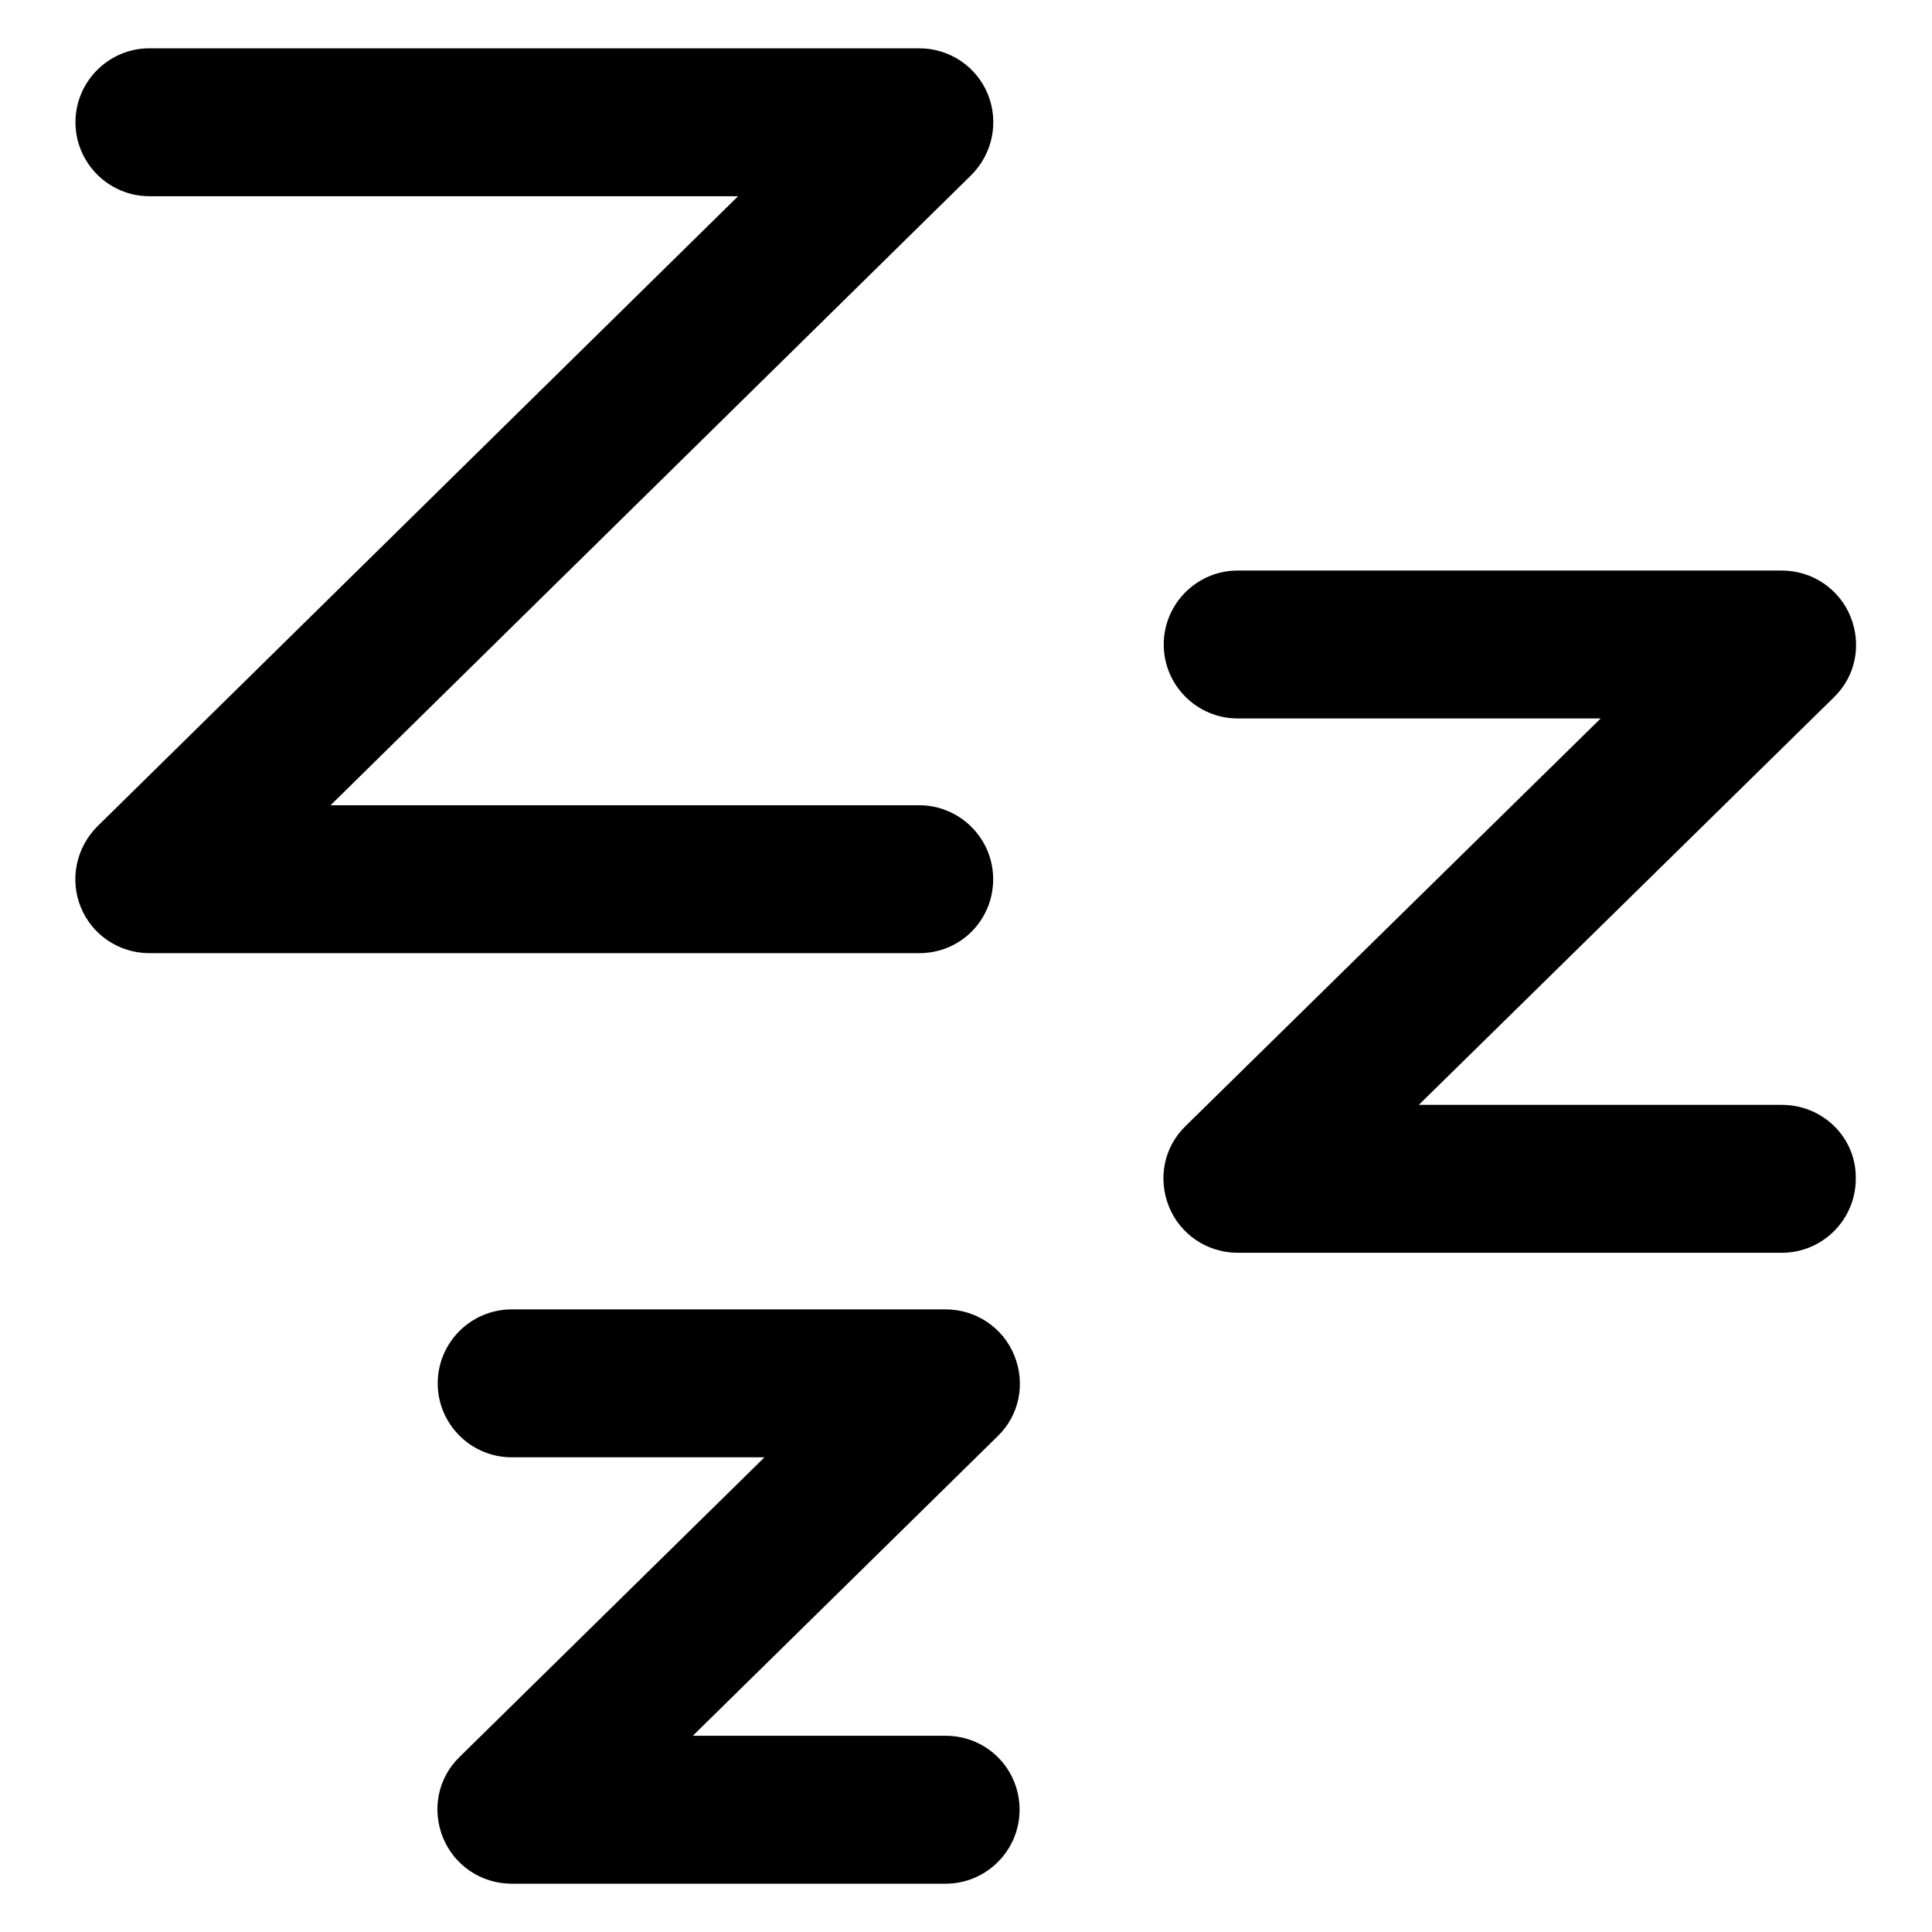 <?xml version="1.0" encoding="utf-8"?>
<!-- Svg Vector Icons : http://www.onlinewebfonts.com/icon -->
<!DOCTYPE svg PUBLIC "-//W3C//DTD SVG 1.1//EN" "http://www.w3.org/Graphics/SVG/1.1/DTD/svg11.dtd">
<svg version="1.1" xmlns="http://www.w3.org/2000/svg" xmlns:xlink="http://www.w3.org/1999/xlink" x="0px" y="0px" viewBox="0 0 256 256" enable-background="new 0 0 256 256" xml:space="preserve">
<g><g><path fill="#000000" d="M121.8,126.3h-102c-4,0-7.6-2.4-9.1-6.1c-1.5-3.7-0.6-7.9,2.2-10.7L97.8,26h-78c-5.4,0-9.8-4.4-9.8-9.8c0-5.4,4.4-9.8,9.8-9.8h102c4,0,7.6,2.4,9.1,6.1c1.5,3.7,0.6,7.9-2.2,10.7l-84.9,83.5h78c5.4,0,9.8,4.4,9.8,9.8S127.3,126.3,121.8,126.3z M236.1,146.4h-48.1l55-54c2.9-2.8,3.7-7,2.2-10.7c-1.5-3.7-5.1-6.1-9.1-6.1h-72.1c-5.4,0-9.8,4.4-9.8,9.8c0,5.4,4.4,9.8,9.8,9.8h48.1l-55,54c-2.9,2.8-3.7,7-2.2,10.7c1.5,3.7,5.1,6.1,9.1,6.1h72.1c5.4,0,9.8-4.4,9.8-9.8C246,150.8,241.6,146.4,236.1,146.4z M125.3,230H91.8l40.4-39.7c2.9-2.8,3.7-7,2.2-10.7c-1.5-3.7-5.1-6.1-9.1-6.1H67.8c-5.4,0-9.8,4.4-9.8,9.8c0,5.4,4.4,9.8,9.8,9.8h33.5l-40.4,39.7c-2.9,2.8-3.7,7-2.2,10.7c1.5,3.7,5.1,6.1,9.1,6.1h57.5c5.4,0,9.8-4.4,9.8-9.8C135.1,234.4,130.8,230,125.3,230z"/></g></g>
</svg>